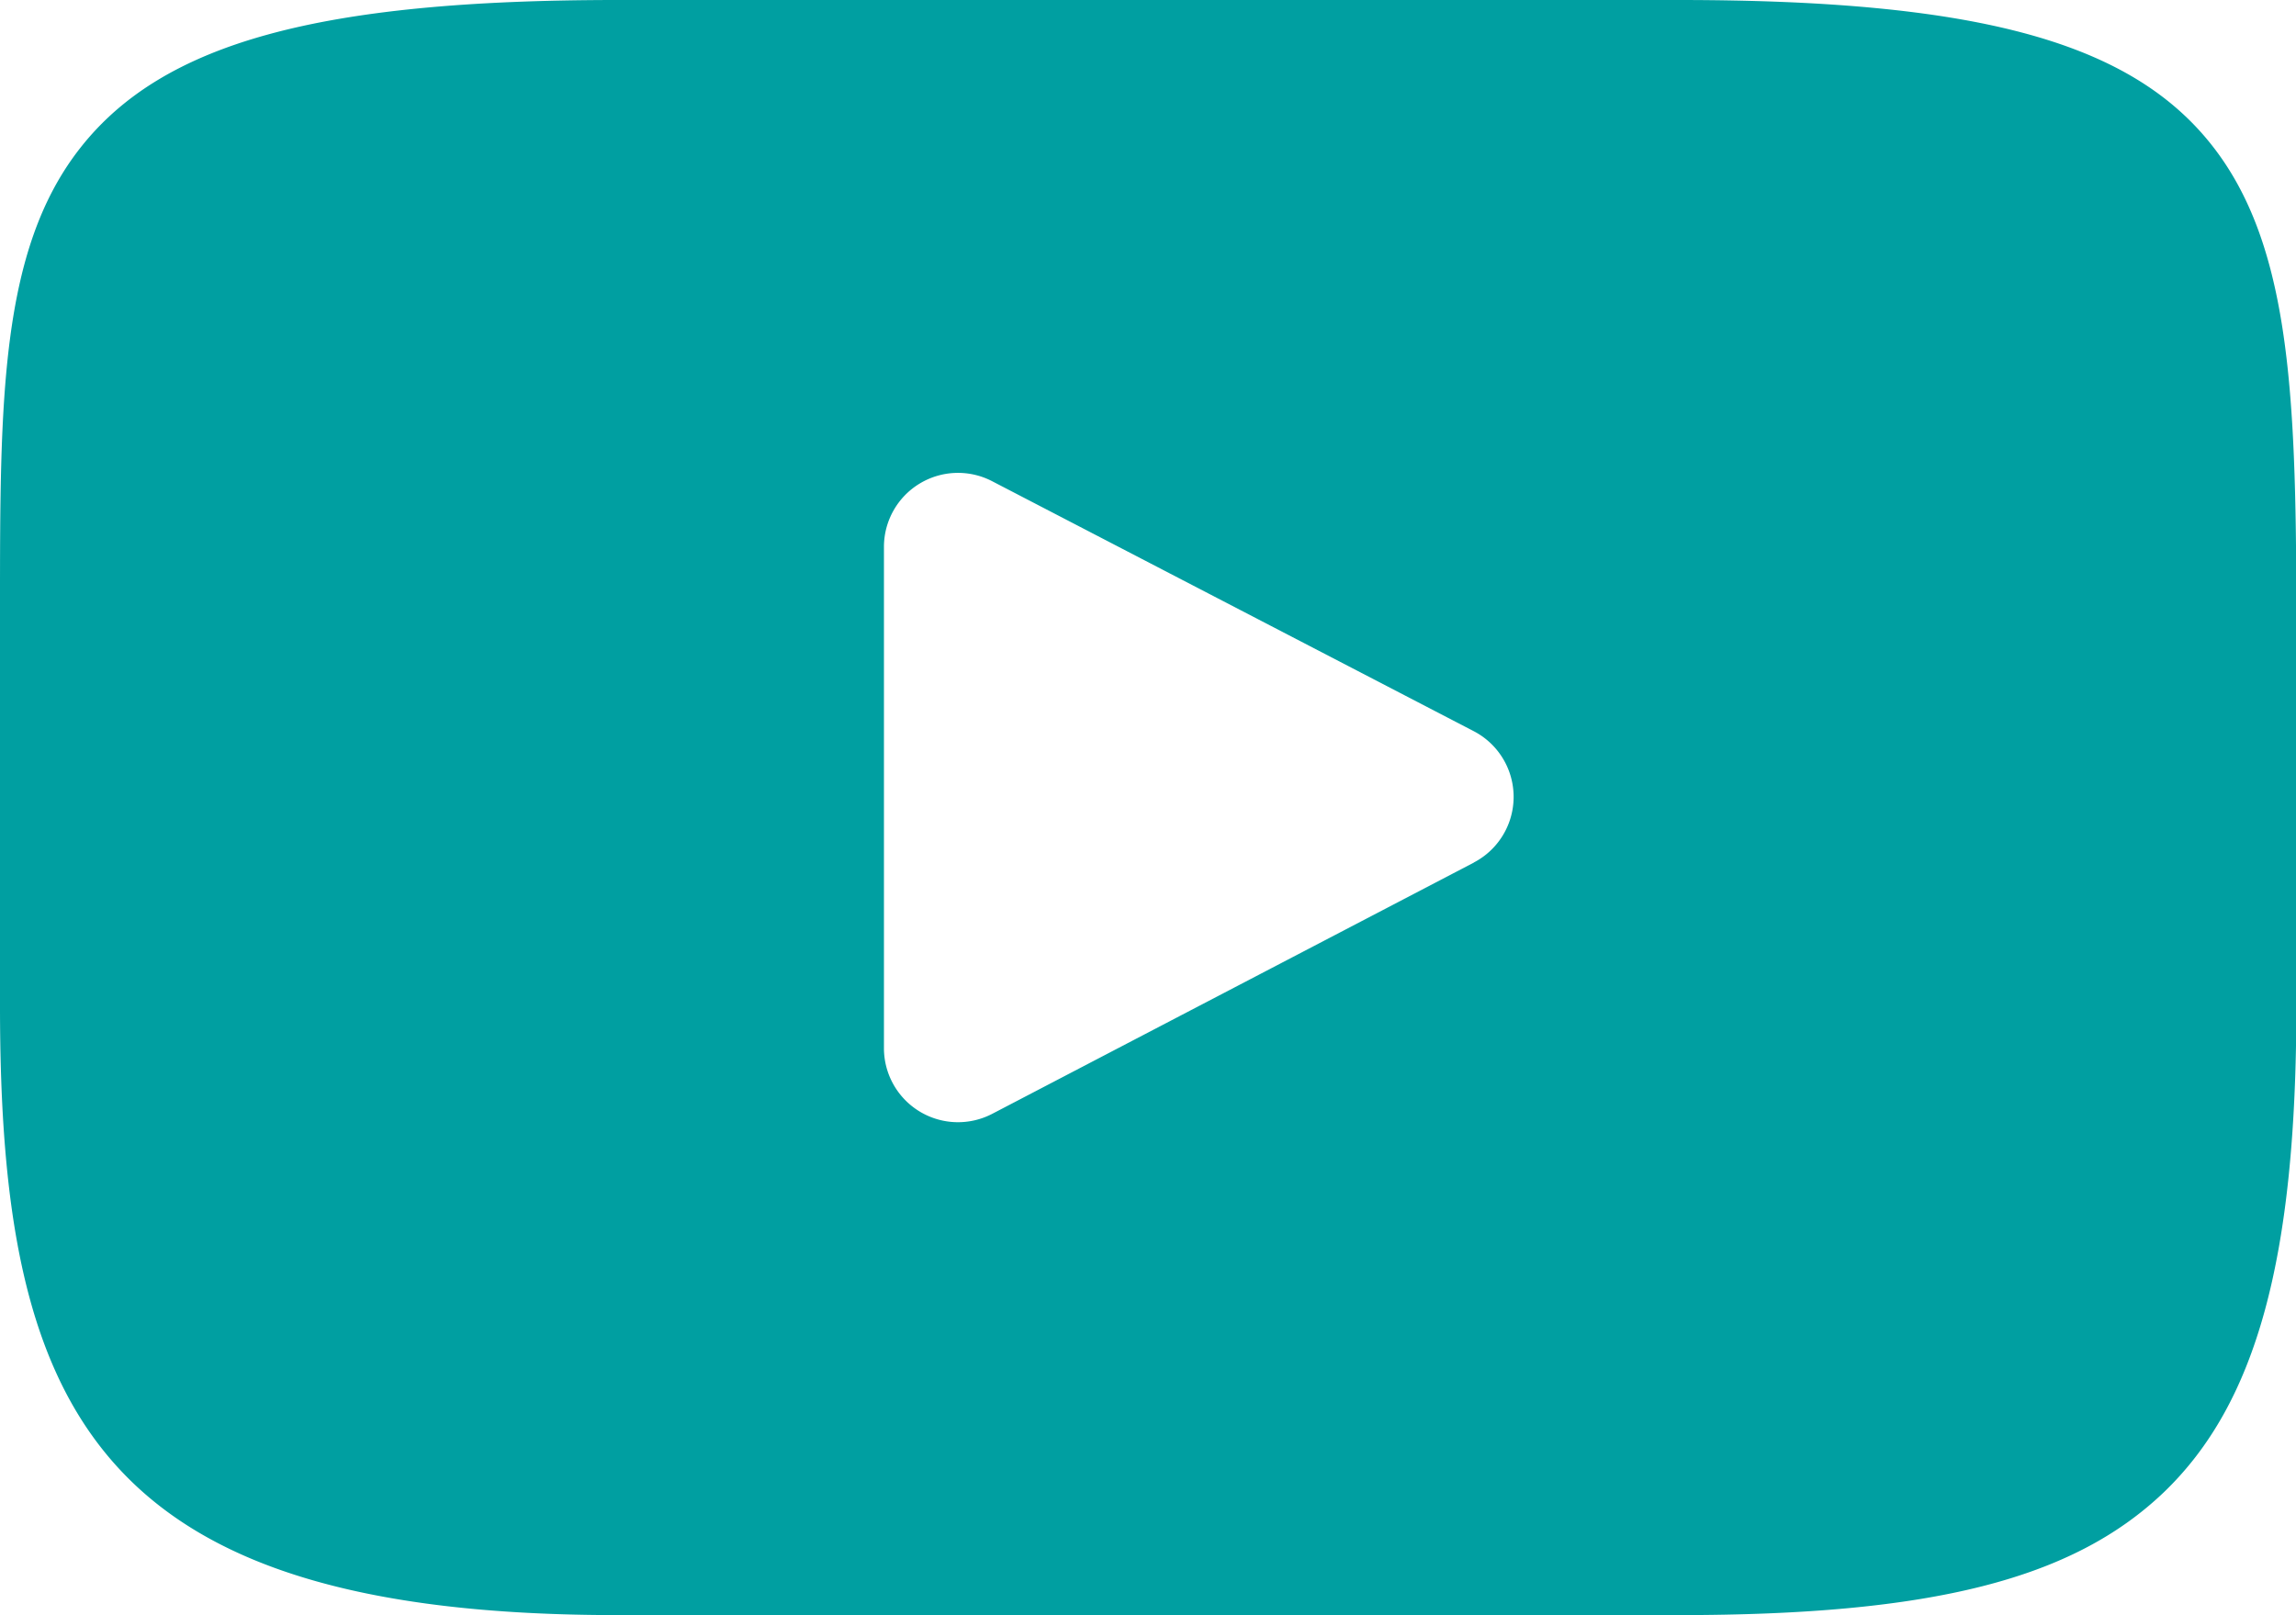 <svg id="_002-youtube" data-name="002-youtube" xmlns="http://www.w3.org/2000/svg" viewBox="0 0 25.577 18">
  <defs>
    <style>
      .cls-1 {
        fill: #009fa1;
      }
    </style>
  </defs>
  <path id="XMLID_823_" class="cls-1" d="M24.58,47.462c-.923-1.1-2.628-1.545-5.883-1.545H6.88c-3.33,0-5.063.477-5.983,1.645C0,48.7,0,50.38,0,52.7v4.428c0,4.5,1.064,6.786,6.88,6.786H18.7c2.823,0,4.387-.4,5.4-1.364,1.038-.993,1.481-2.615,1.481-5.422V52.7C25.577,50.253,25.507,48.565,24.58,47.462Zm-8.16,8.066-5.366,2.8A.825.825,0,0,1,9.847,57.6V52.011a.825.825,0,0,1,1.205-.732l5.366,2.786a.825.825,0,0,1,0,1.463Z" transform="translate(0 -45.917)"/>
</svg>
